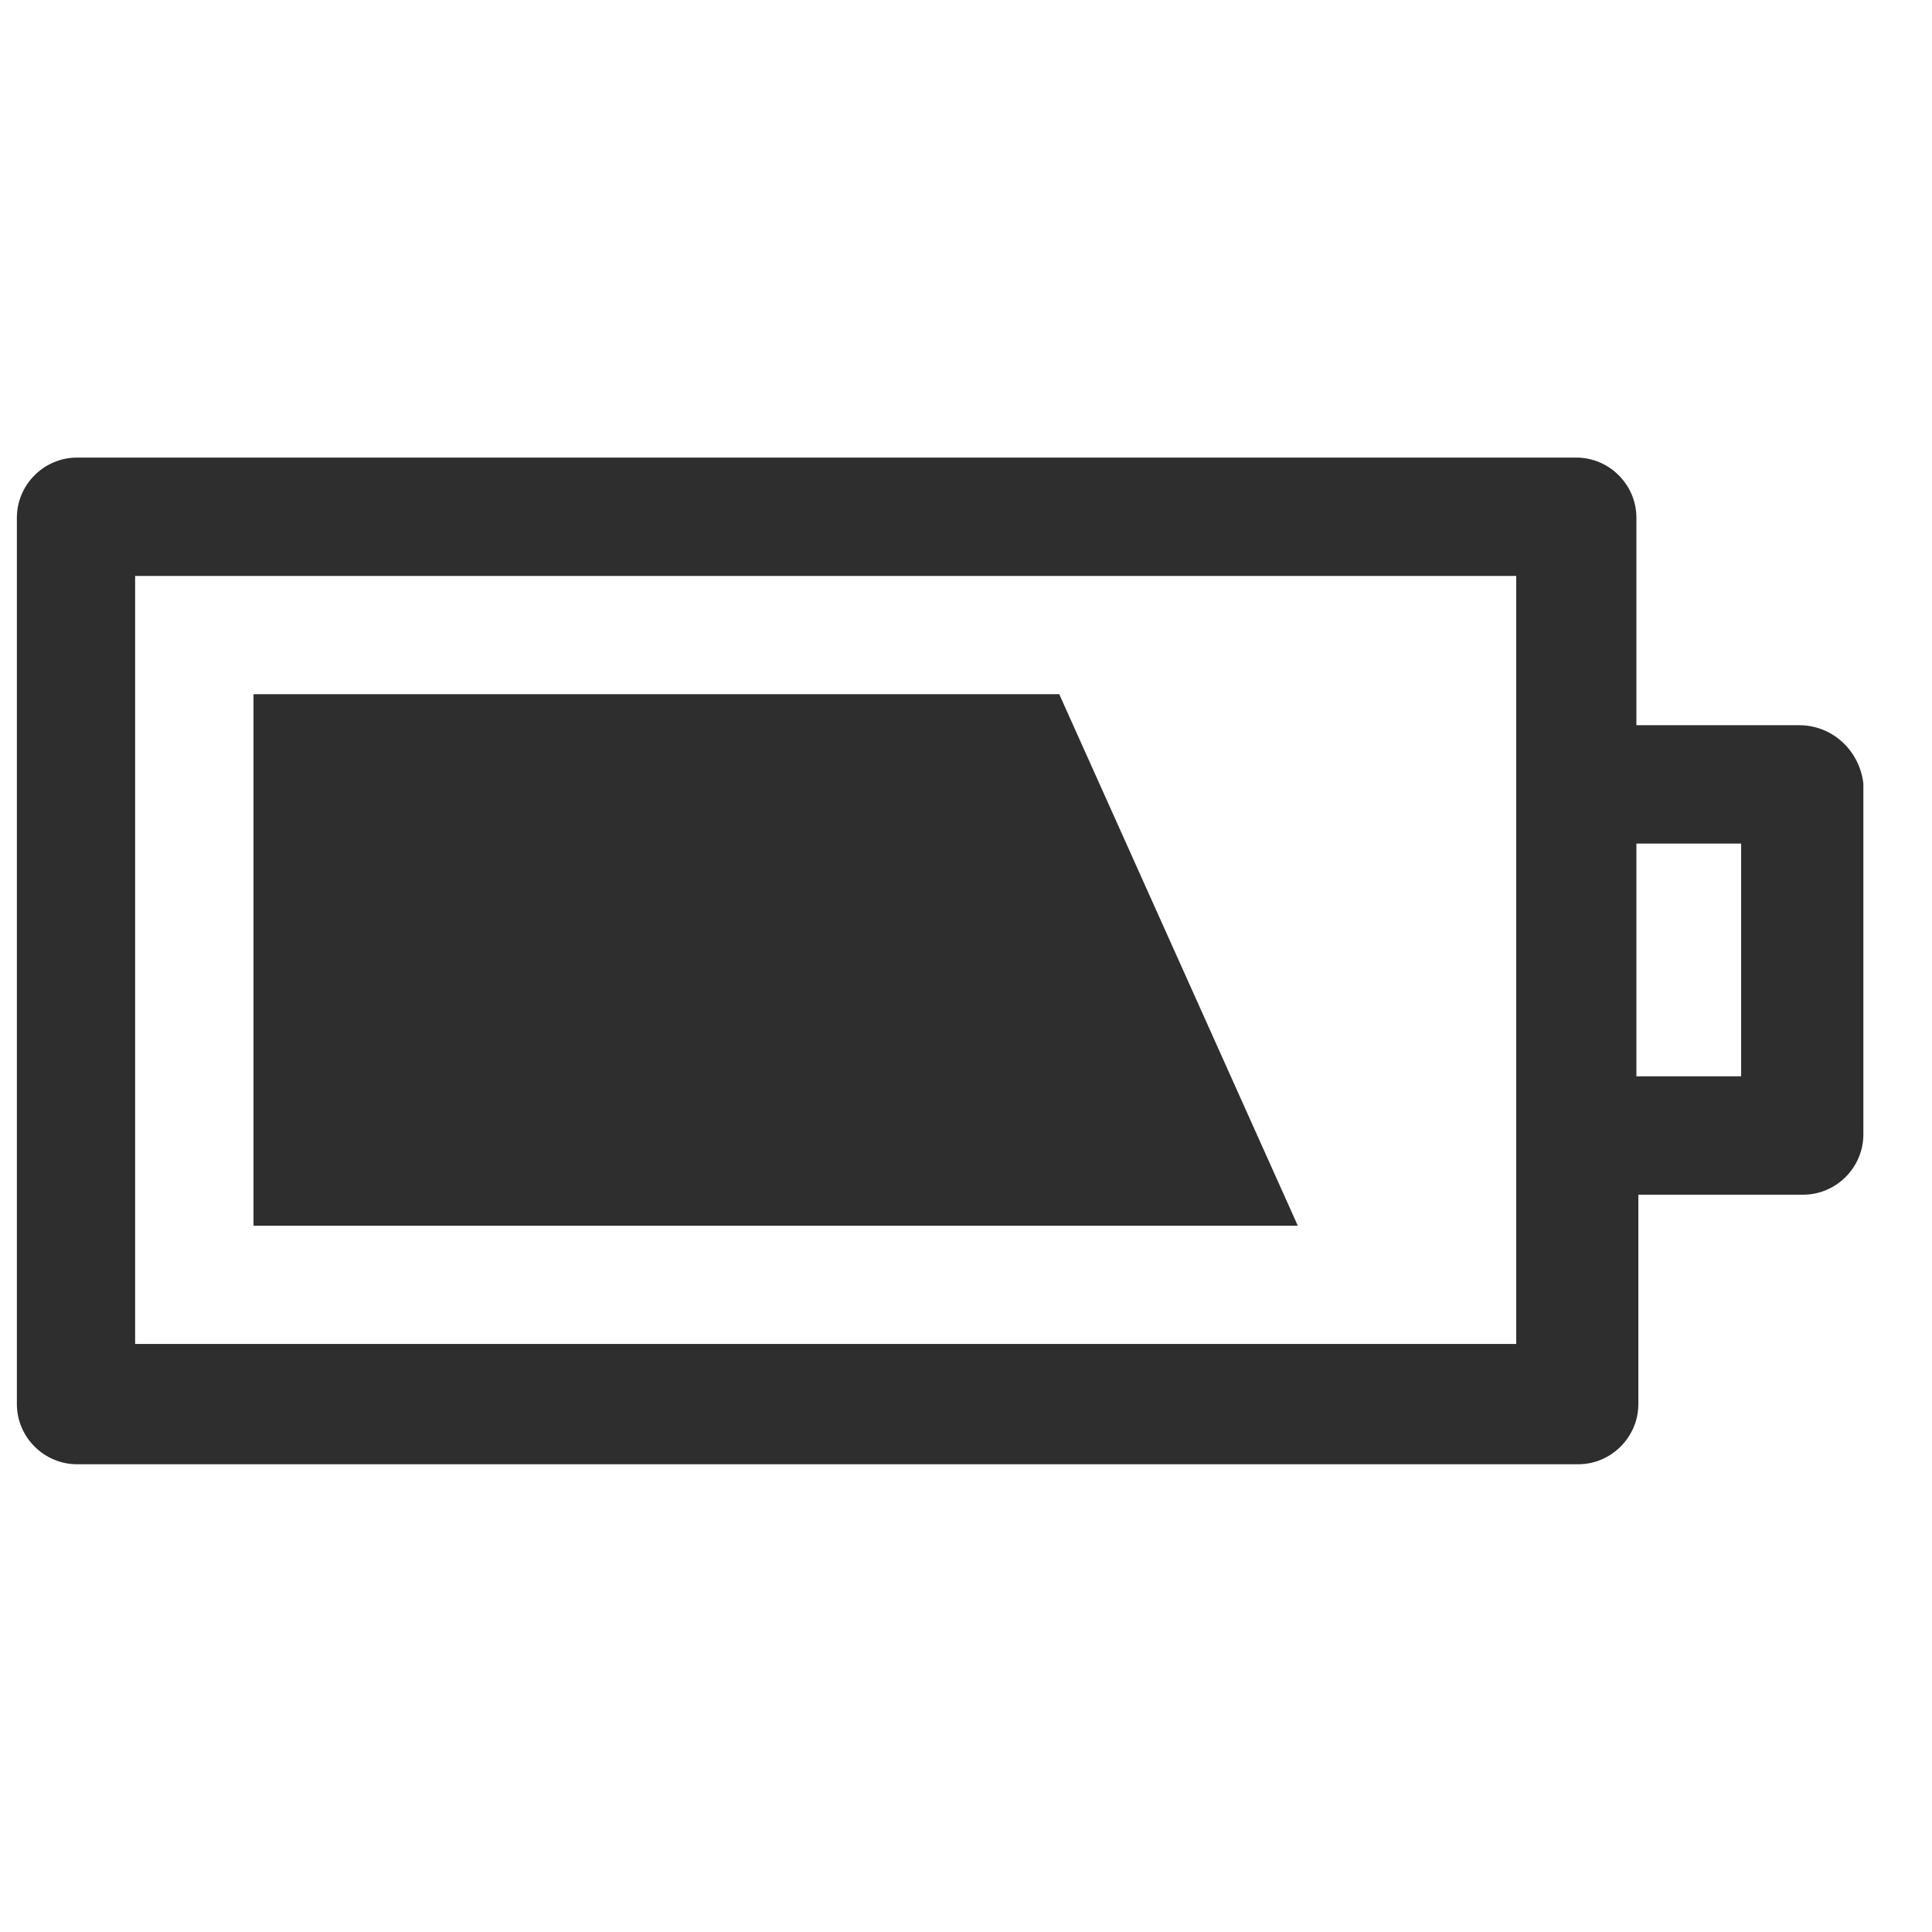 <svg xmlns="http://www.w3.org/2000/svg" fill="none" viewBox="0 0 19 10" aria-hidden="true" focusable="false" width="1em" height="1em"><path fill="#2E2E2E" d="M10.417 2.327H2.493V7.554H12.763L11.59 4.94L10.417 2.327Z"></path><path fill="#2E2E2E" d="M17.695 2.632H16.093V0.591C16.093 0.267 15.826 0 15.502 0H0.757C0.433 0 0.166 0.267 0.166 0.591V9.309C0.166 9.633 0.433 9.9 0.757 9.9H15.521C15.845 9.9 16.112 9.633 16.112 9.309V7.249H17.734C18.058 7.249 18.325 6.981 18.325 6.657V3.205C18.287 2.88 18.02 2.632 17.695 2.632ZM14.93 8.717H1.329V1.164H14.911V8.717H14.93ZM17.123 6.085H16.093V3.796H17.123V6.085Z"></path><title>null</title></svg>